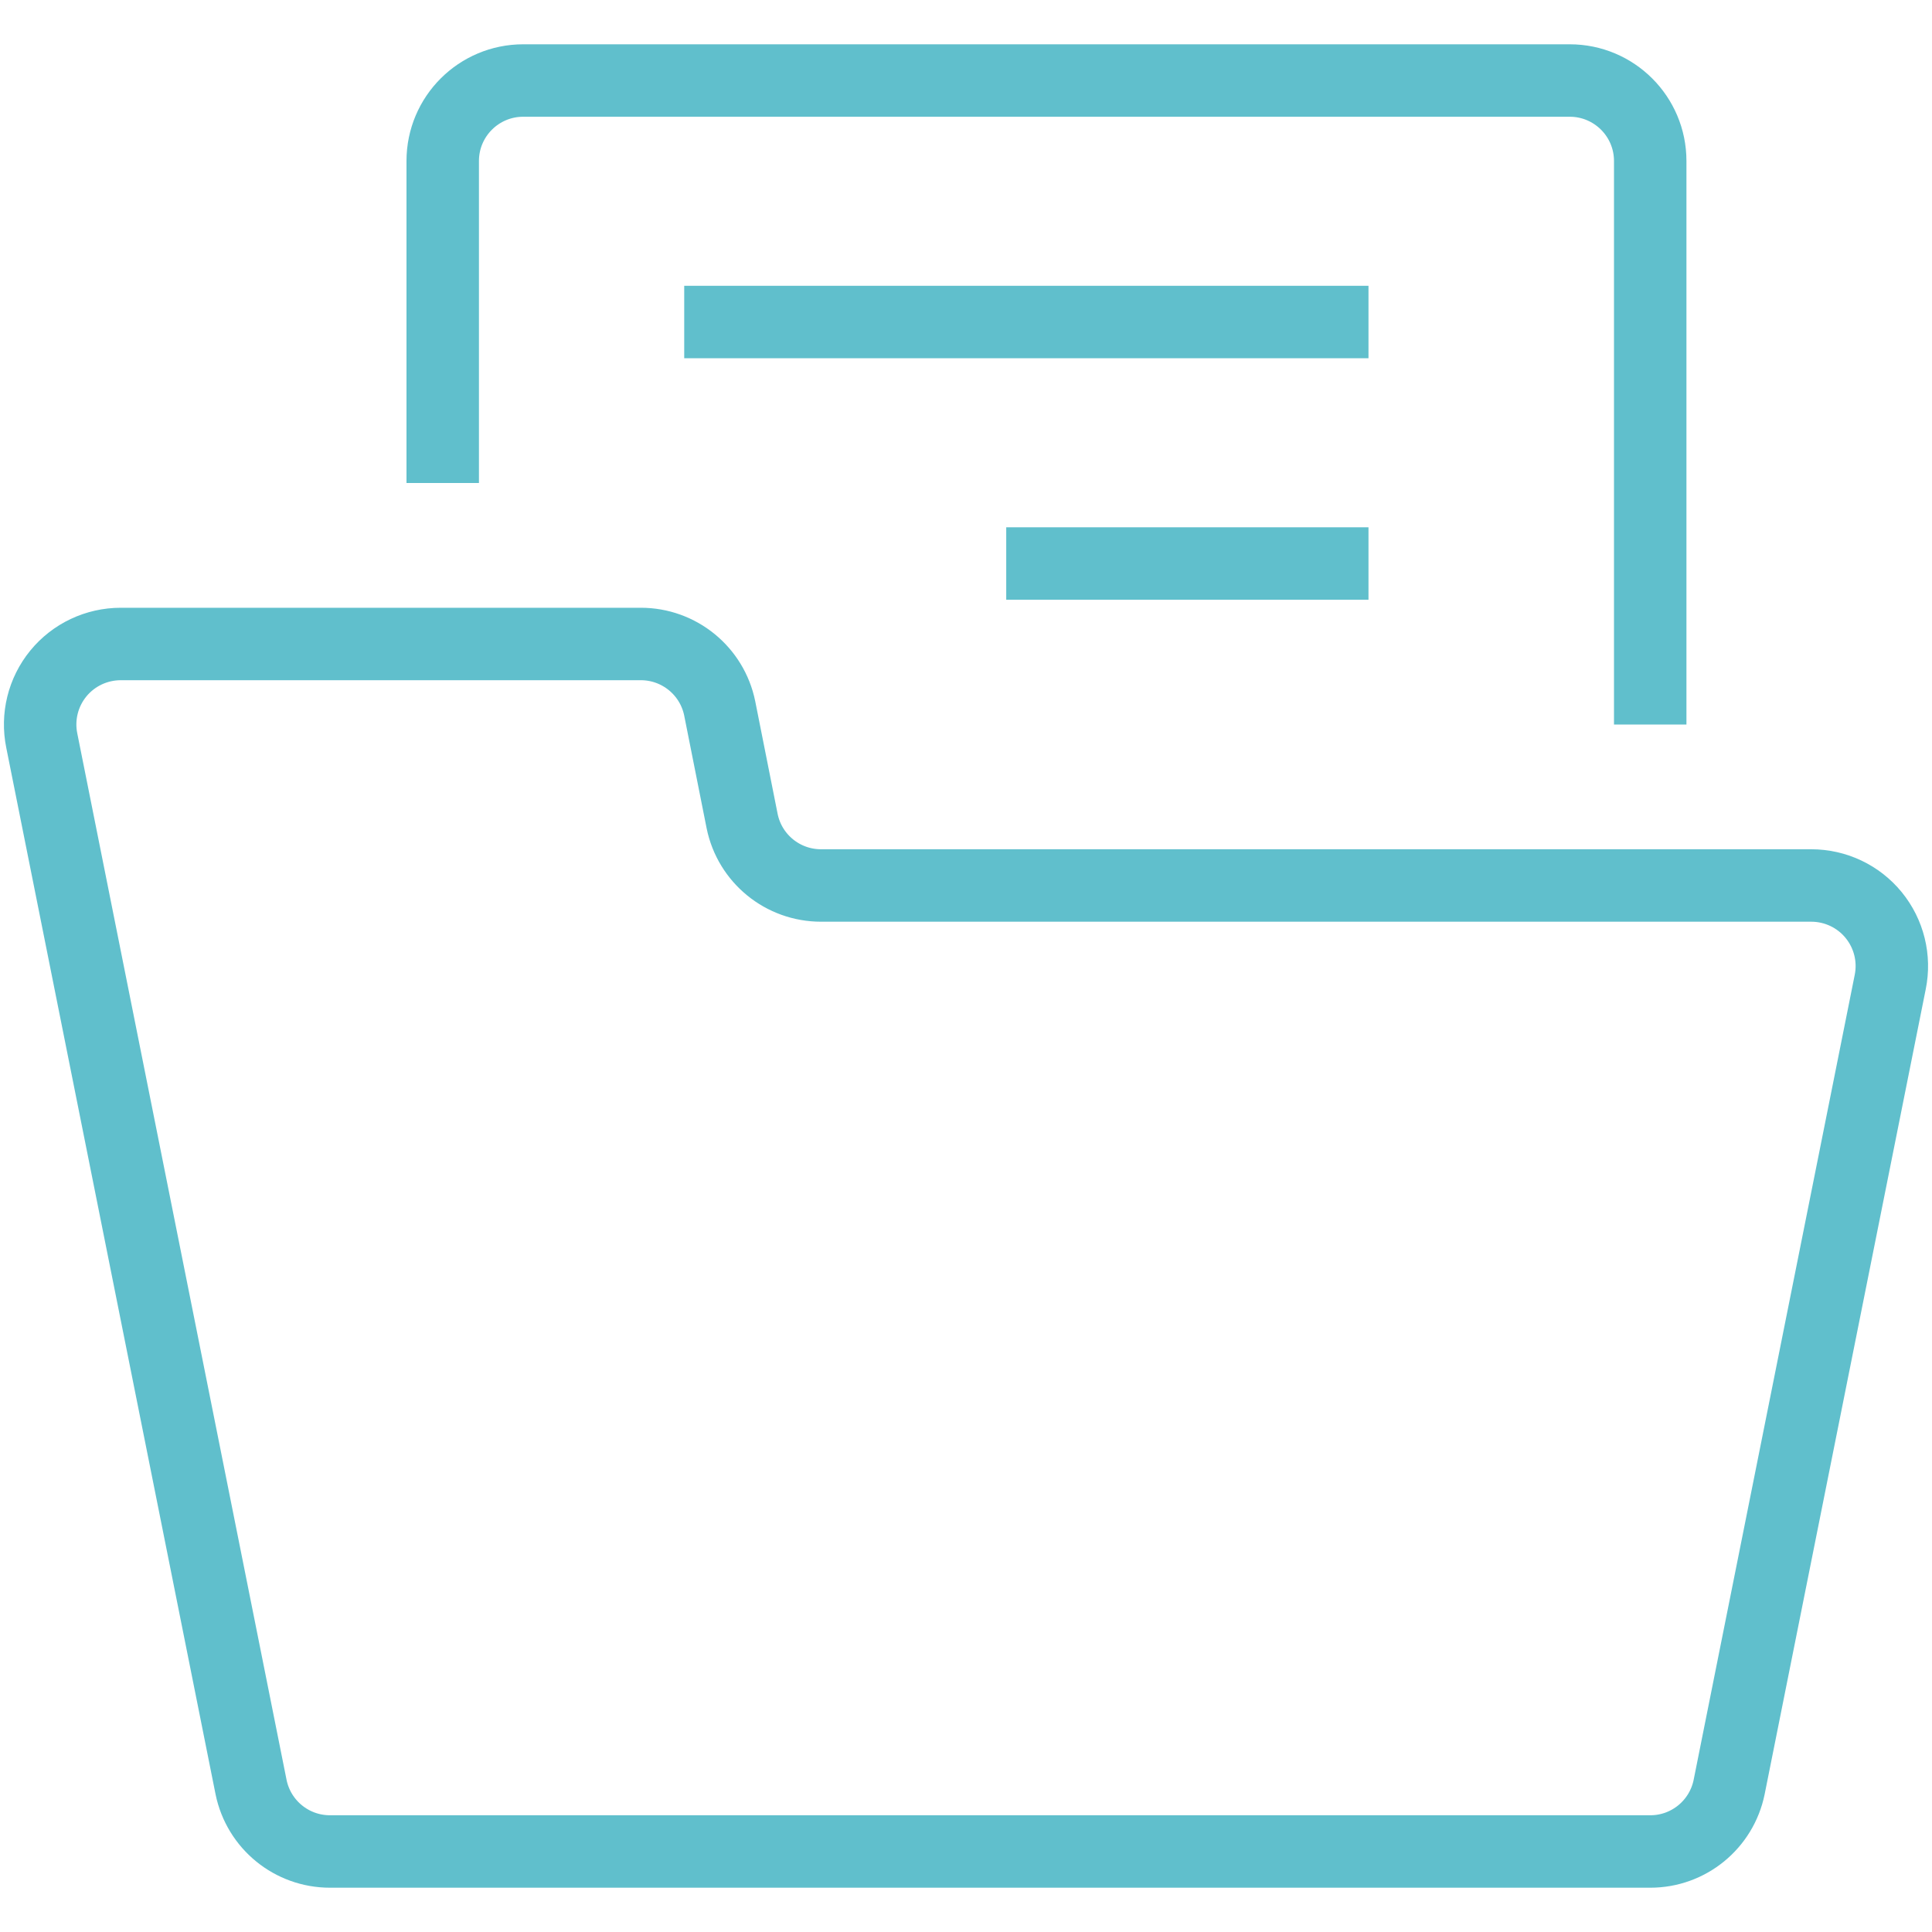 <svg width="40" height="40" viewBox="0 0 40 40" fill="none" xmlns="http://www.w3.org/2000/svg">
<path fill-rule="evenodd" clip-rule="evenodd" d="M39.135 20.333C39.235 19.843 39.109 19.333 38.792 18.945C38.475 18.557 38.001 18.333 37.5 18.333H17C16.207 18.334 15.523 17.777 15.365 17L14.901 14.667C14.743 13.89 14.059 13.332 13.266 13.333H2.5C1.999 13.333 1.524 13.557 1.207 13.945C0.89 14.333 0.765 14.843 0.865 15.333L5.198 37C5.357 37.777 6.04 38.334 6.833 38.333H34.166C34.959 38.334 35.641 37.776 35.8 37C36.488 33.557 38.321 24.395 39.135 20.333Z" stroke="#60BFCC" stroke-width="1.5"/>
<path d="M9.166 10V3.333C9.166 2.413 9.912 1.667 10.833 1.667H32.499C33.42 1.667 34.166 2.413 34.166 3.333V15" stroke="#60BFCC" stroke-width="1.5"/>
<path d="M14.166 6.667H28.333" stroke="#60BFCC" stroke-width="1.5"/>
<path d="M20.833 11.667H28.333" stroke="#60BFCC" stroke-width="1.5"/>
</svg>
